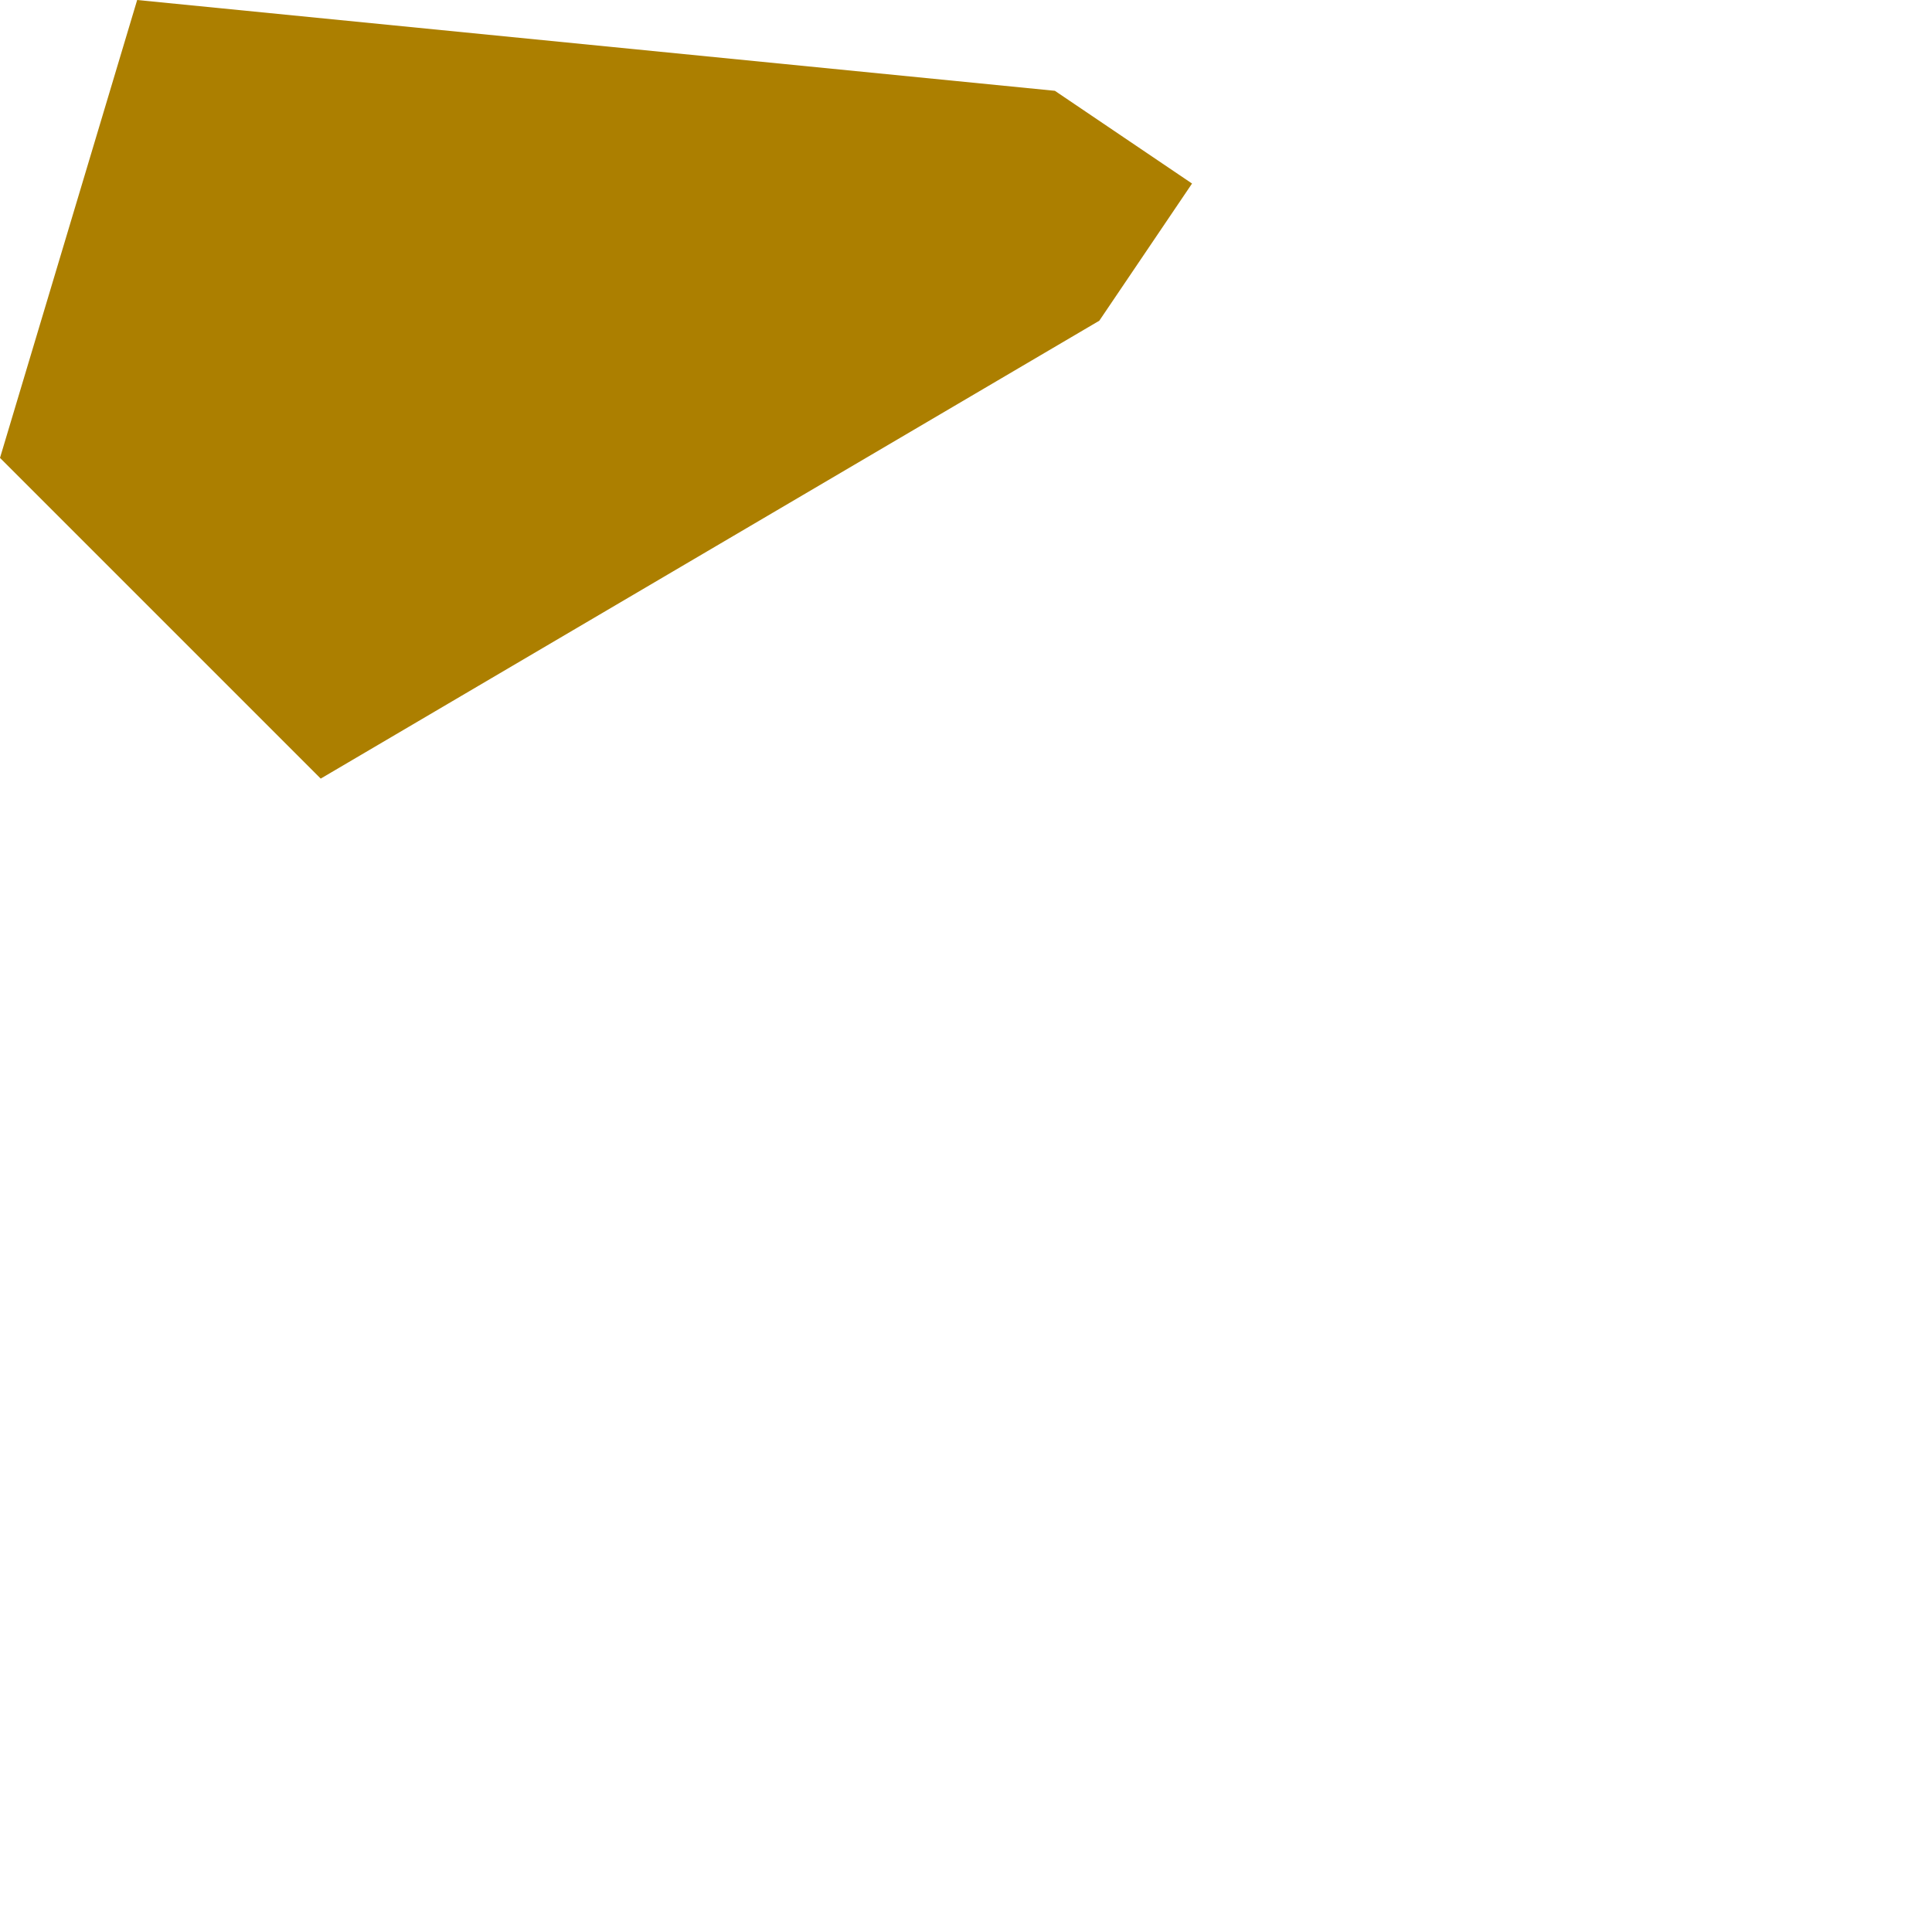 <?xml version="1.0" encoding="utf-8"?>
<svg xmlns="http://www.w3.org/2000/svg" fill="none" height="100%" overflow="visible" preserveAspectRatio="none" style="display: block;" viewBox="0 0 1 1" width="100%">
<path clip-rule="evenodd" d="M0 0.237L0.166 0.403L0.569 0.166L0.617 0.095L0.546 0.047L0.071 0L0 0.237Z" fill="#AC7F00" fill-rule="evenodd" id="Vector"/>
</svg>